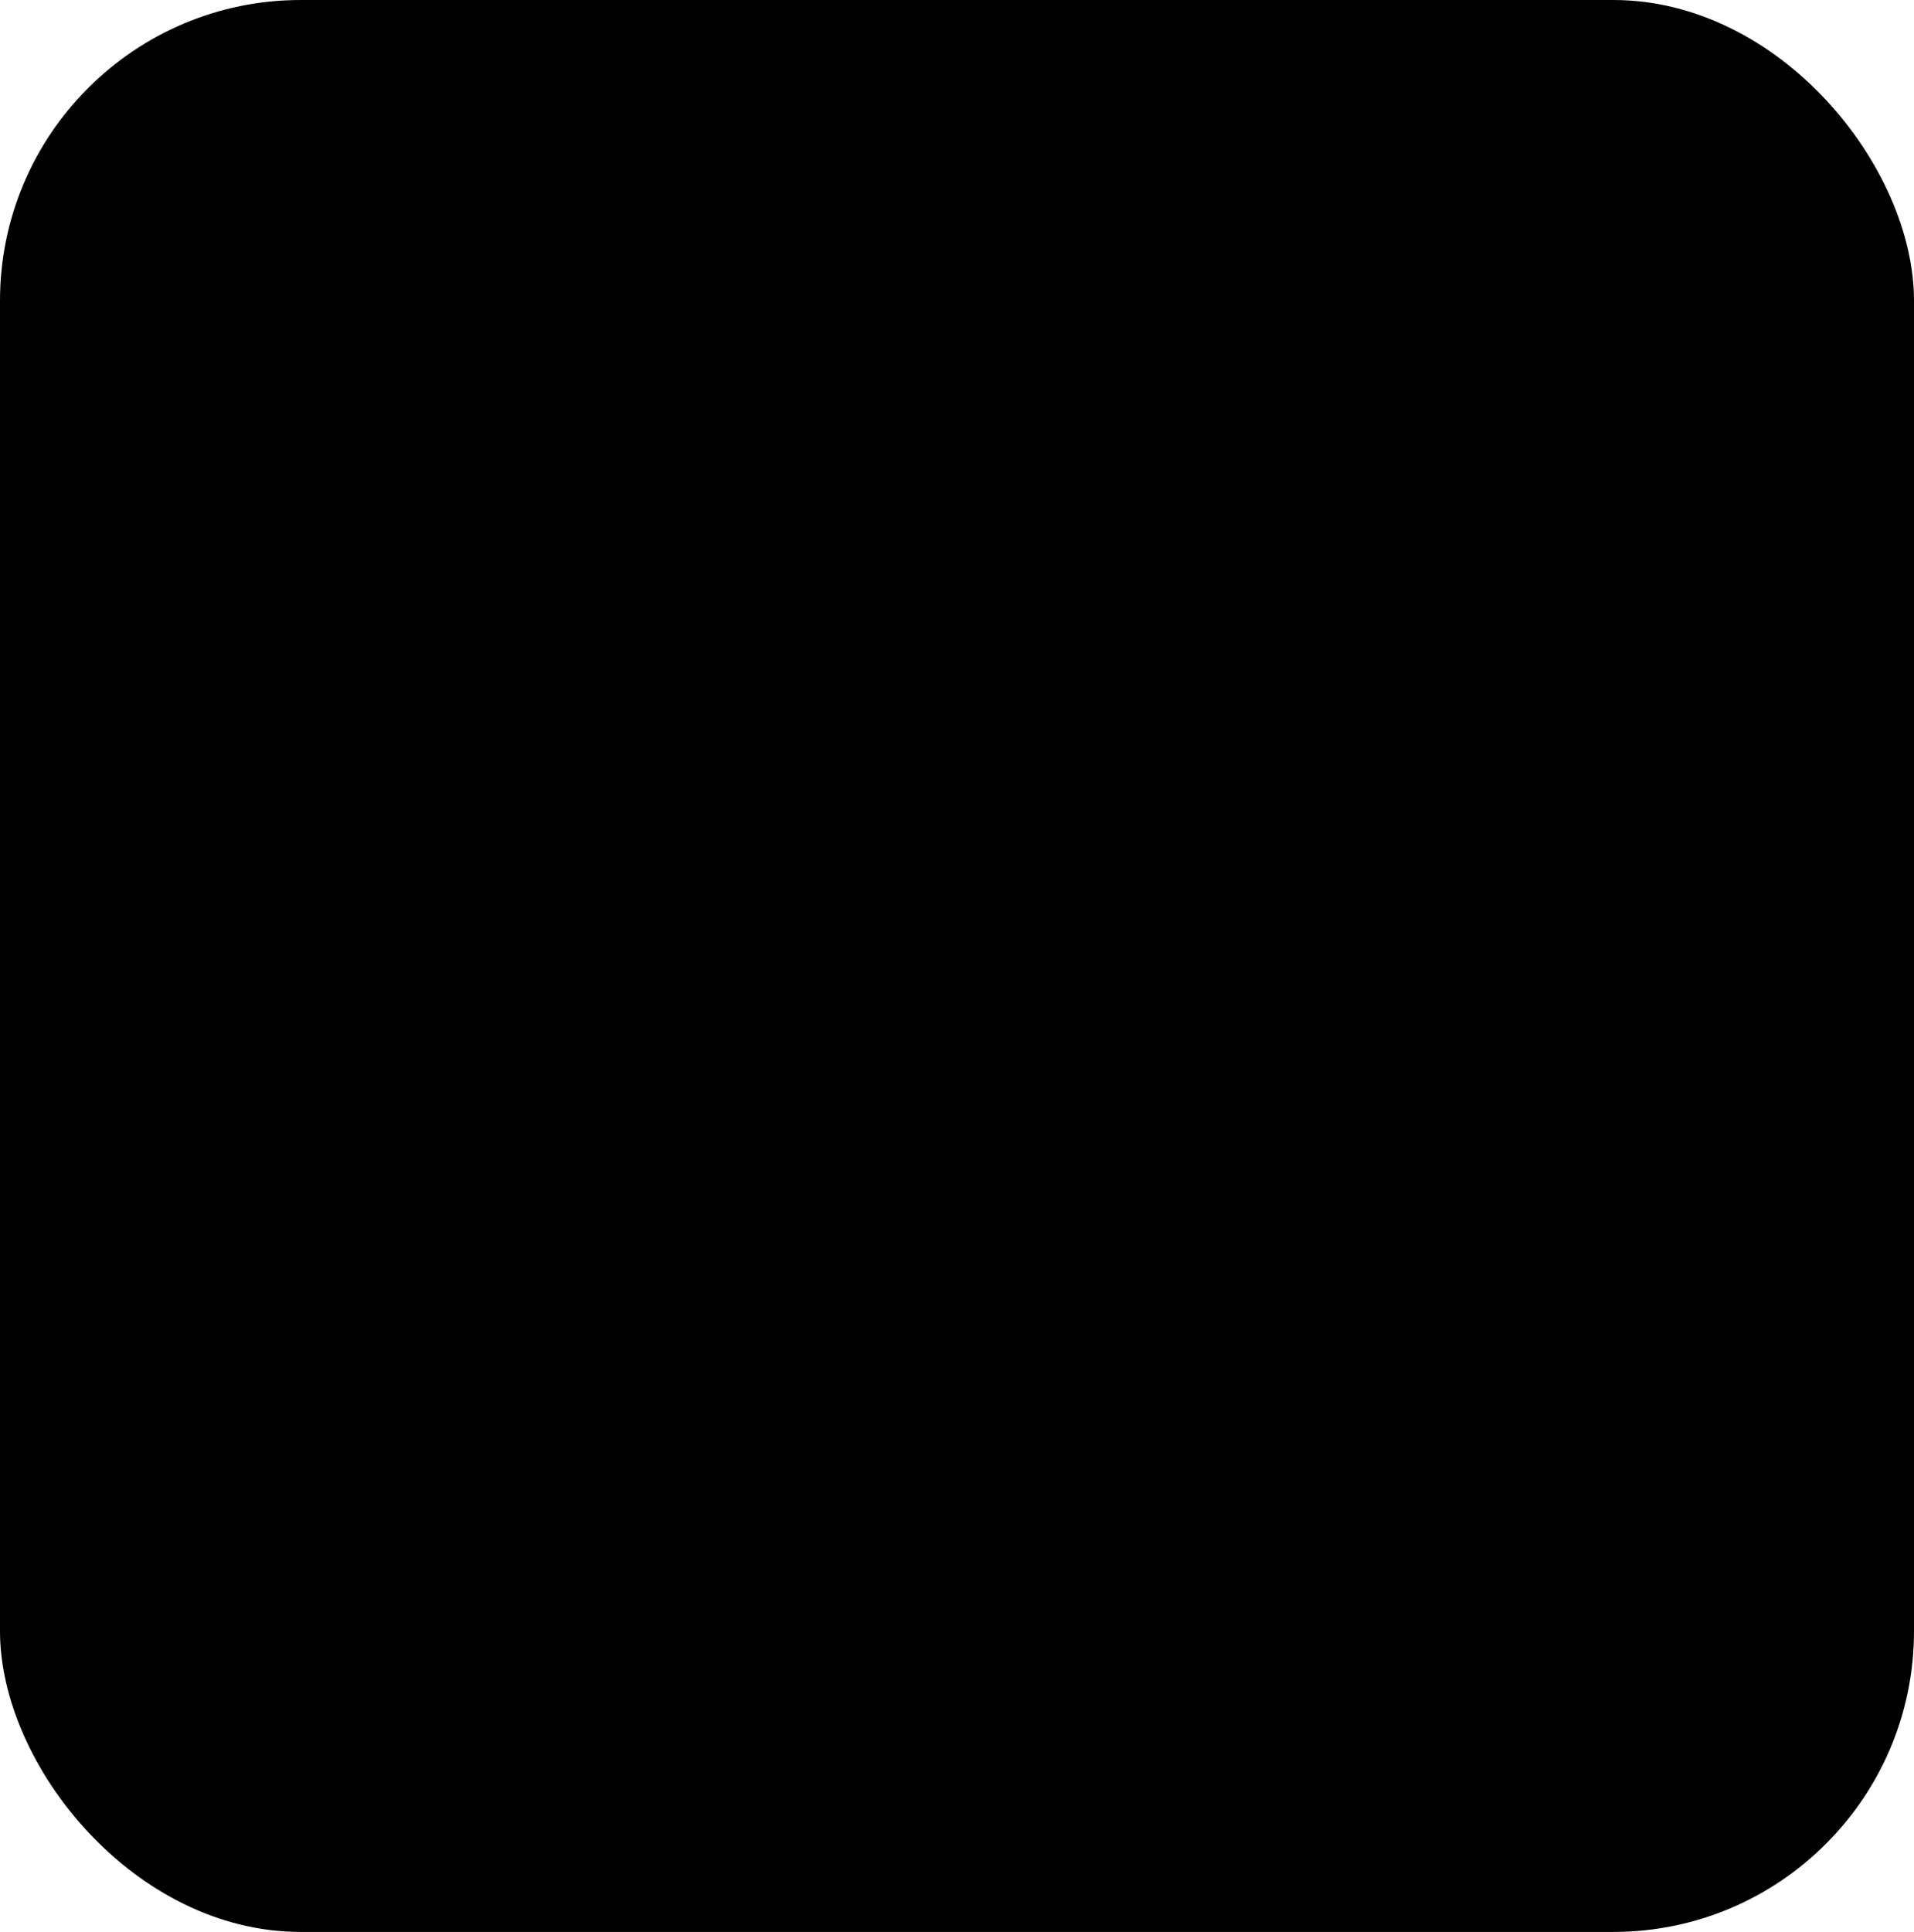<svg xmlns="http://www.w3.org/2000/svg" viewBox="101.8 97.2 381.9 385.4">
  <style>
    :root { color-scheme: light dark; }

    /* Light mode */
    @media (prefers-color-scheme: light) {
      .bg { fill: #ffffff; }     /* white background */
      .logo { fill: #111111; }   /* dark logo */
    }

    /* Dark mode */
    @media (prefers-color-scheme: dark) {
      .bg { fill: #111111; }     /* dark background */
      .logo { fill: #ffffff; }   /* white logo */
    }
  </style>

  <!-- Background -->
  <rect class="bg" x="101.8" y="97.2" width="381.9" height="385.4" rx="60"/>

  <!-- Logo paths -->
  <path class="logo" d="M300.72,108.2c-50.74-2.22-95.48,13.81-132.55,48.41-36.98,34.52-57.15,77.07-57.27,128.21l.22,9.56c-.35,50.4,19.87,92.12,55.67,126.36,36.06,34.5,80.06,50.96,130.04,49.9,97.67-2.07,176.91-81.72,177.84-178.9.96-100.63-77.68-179.33-173.94-183.54ZM399.34,392.77c-22.02,26.83-50.01,44.76-84.77,50.44-39.69,6.49-75.46-3.35-106.83-28.25-31.2-24.77-49.9-57.39-57.28-96.02-10.03-52.52.35-100.89,34.13-143.09,23.66-29.56,54.53-47.57,92.64-52.34,2.43-.3,4.89-.35,7.35-.42,2.45-.07,4.91-.02,7.36-.02,42.69.14,77.39,17.46,105.05,49.16,24.02,27.52,36.87,59.91,39.86,96.07,3.83,46.27-7.79,88.27-37.5,124.47Z"/>
  <path class="logo" d="M378.51,263.09c-.9-7.66-5.38-12.46-13.01-14.07-4.38-.92-8.82-1.23-13.29-1.22-19.97.02-39.94,0-59.9,0-19.75,0-39.49-.03-59.23.03-3.56,0-7.14.22-10.68.58-9.35.96-14.44,5.81-16.1,14.98-.38,2.09-.54,4.17-.54,6.28,0,10.43,0,20.86,0,31.28,0,19.41-.01,38.83,0,58.24,0,4.86,1.28,6.13,6.07,6.33,3.26.13,6.43-.36,9.57-1.23,2.8-.77,4.31-2.45,4.65-5.36,1-8.59,2.1-17.16,3.15-25.74,1.75-14.19,3.29-28.41,5.31-42.56,1.37-9.59,5.06-12.39,14.85-12.4,29-.03,58.01-.05,87.01-.04,8.58,0,12.85,3.39,13.97,11.97,2.81,21.54,5.37,43.11,7.94,64.68,1.01,8.44,2.42,9.95,10.95,10.64,1,.08,2.01.07,3.01.07,5.9.05,6.91-.99,6.91-6.99-.04-29.06-.05-58.13-.12-87.19,0-2.76-.21-5.54-.53-8.29Z"/>
  <path class="logo" d="M213.52,237.6c1.55.16,3.12.1,4.68.1,47.07,0,94.14,0,141.22-.01,3.35,0,6.7.1,10.04-.05,5.94-.27,8.49-2.56,9.32-8.34.28-1.97.33-3.98.35-5.97.06-7.05-3.09-10.21-10.1-10.21-25.32,0-50.64,0-75.96,0v.04c-24.76,0-49.53,0-74.29,0-2.34,0-4.68-.14-6.99.48-3.92,1.04-5.99,3.63-6.03,7.65-.02,2.66-.05,5.33,0,7.99.1,4.89,2.83,7.83,7.75,8.32Z"/>
</svg>
